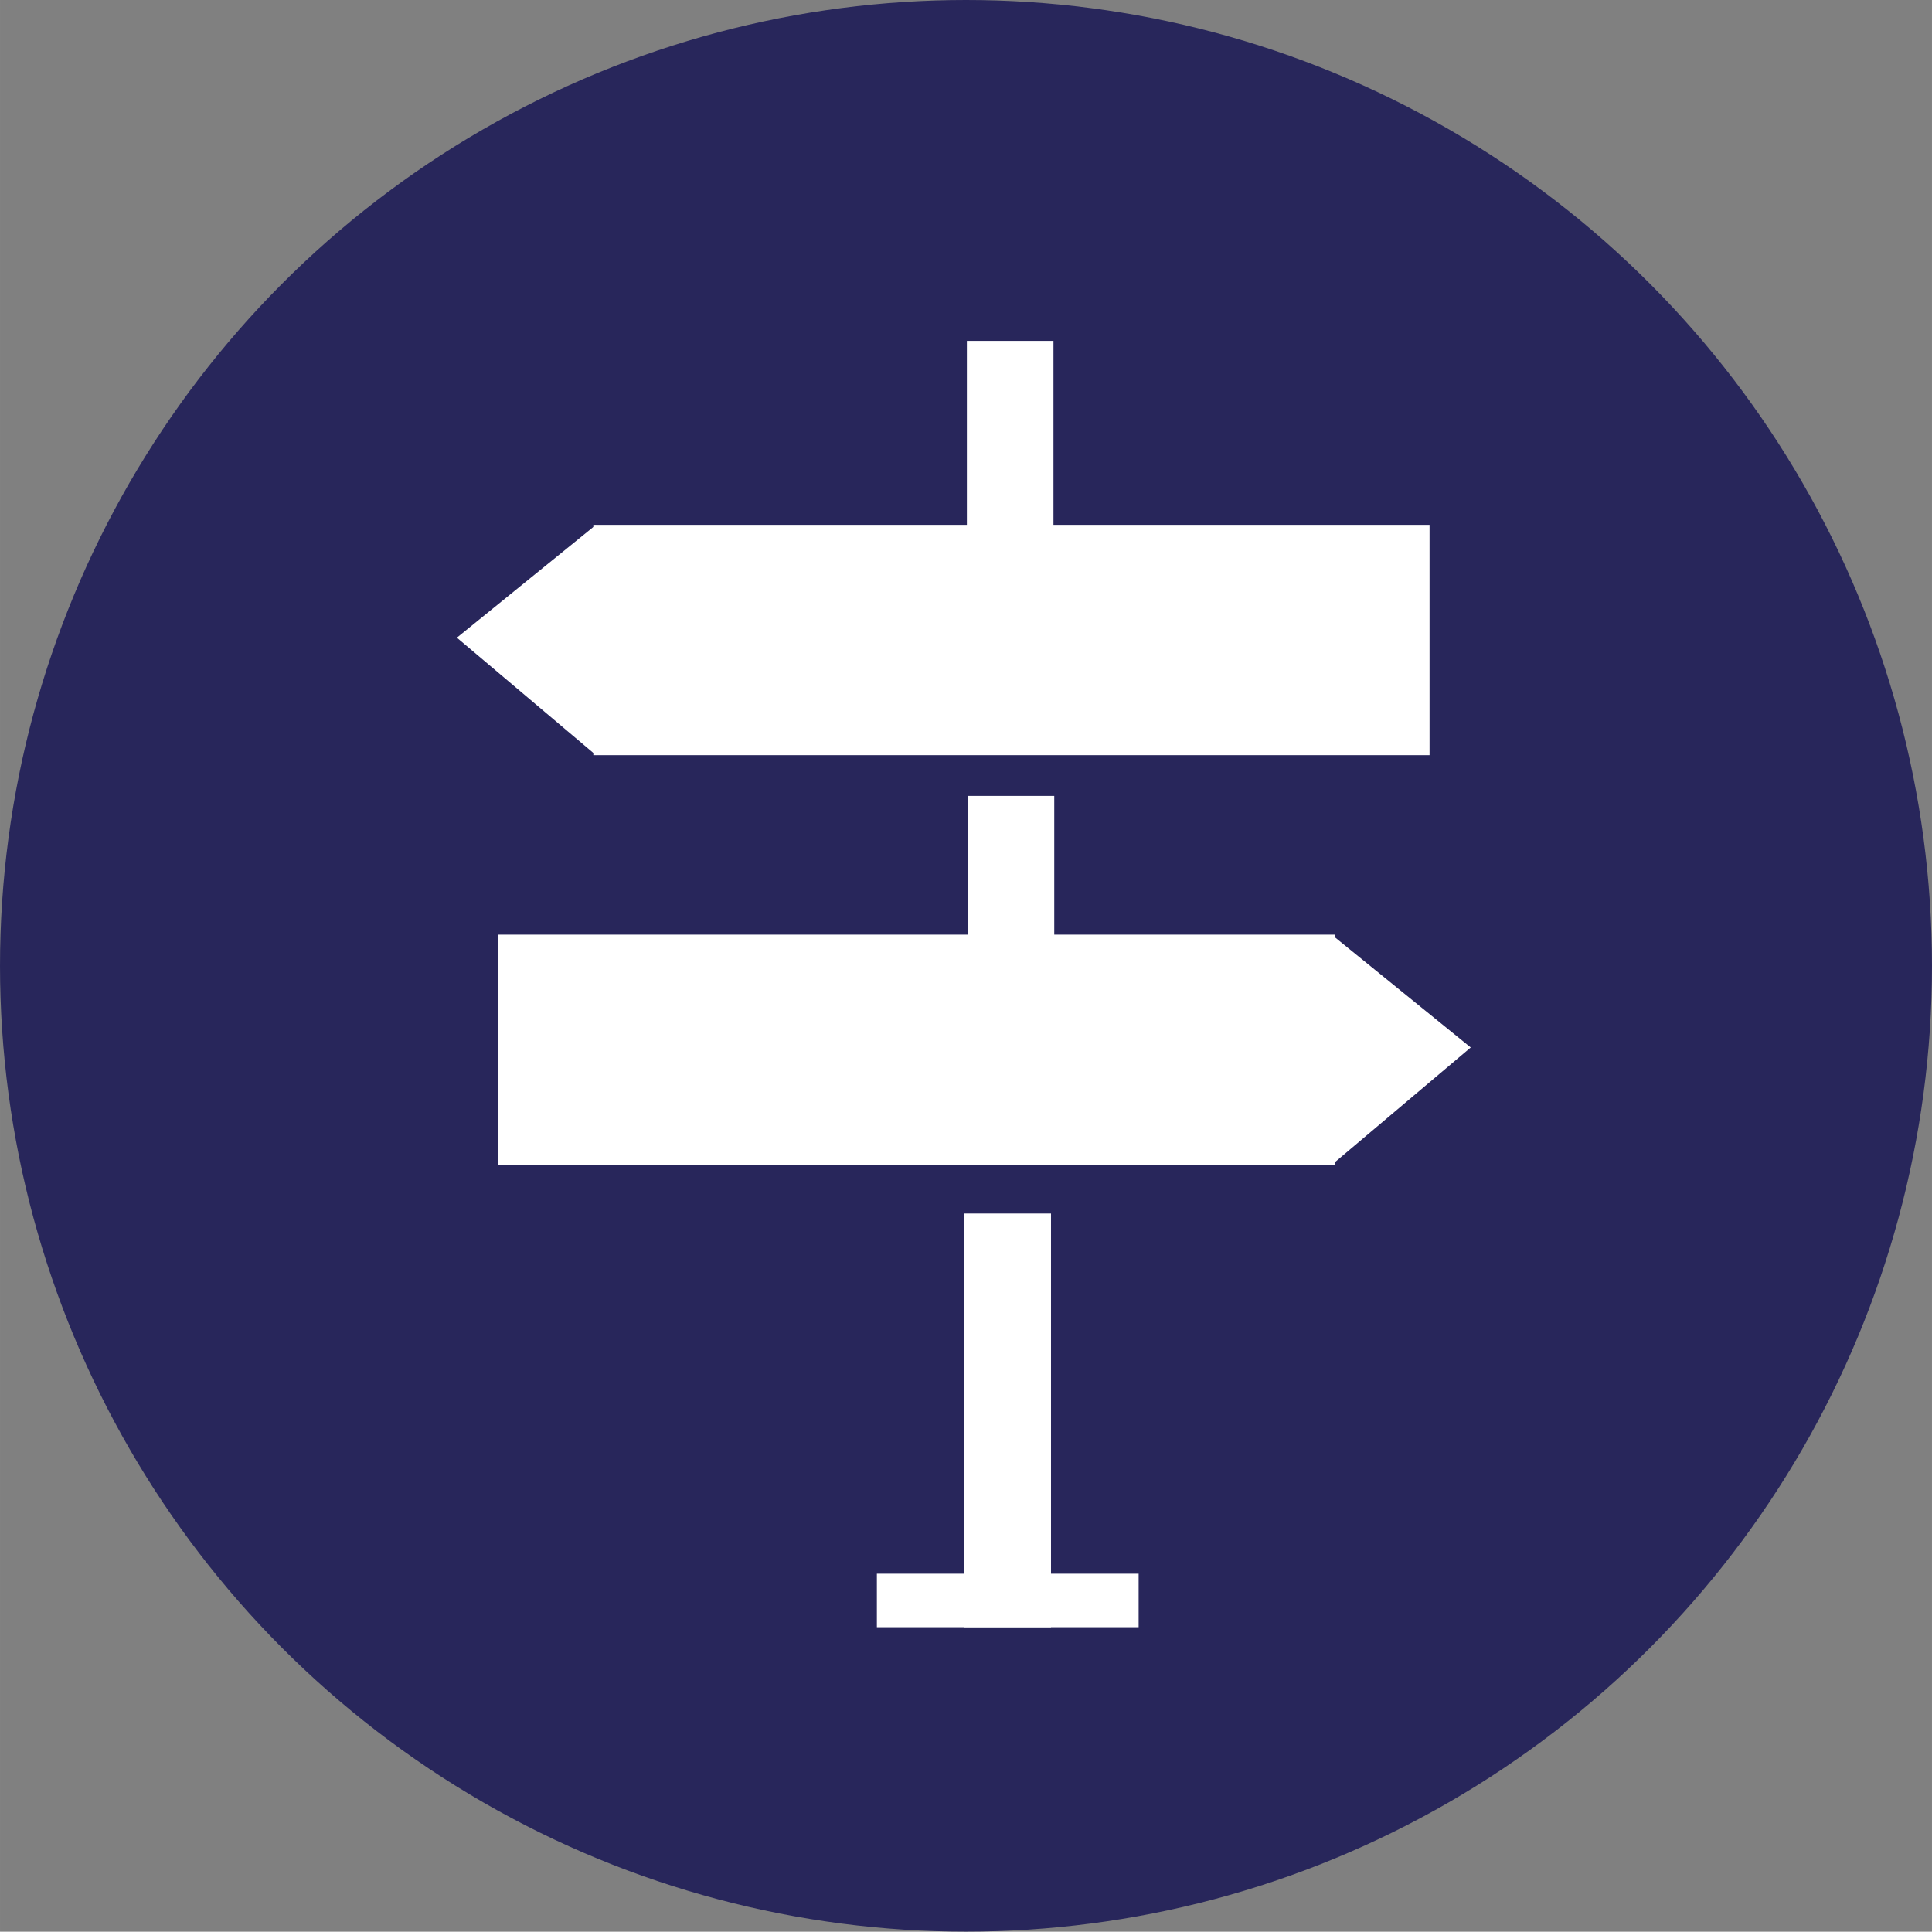 <svg xmlns="http://www.w3.org/2000/svg" width="34.005" height="34" viewBox="0 0 22.002 21.999">
  <rect x="0" y="0" width="22.002" height="21.999" fill="#808080" stroke="none"/>
  <g id="methods_icons" data-name="methods icons" transform="translate(-526 -360)">
    <g id="Group_1518" data-name="Group 1518" transform="translate(526 360)">
      <g id="Group_1516" data-name="Group 1516" transform="translate(0 0)">
        <ellipse id="Ellipse_378" data-name="Ellipse 378" cx="11.001" cy="10.999" rx="11.001" ry="10.999" fill="#28265b"/>
      </g>
    </g>
    <g id="Group_1526" data-name="Group 1526" transform="translate(531.207 363.882)">
      <g id="Group_1524" data-name="Group 1524" transform="translate(0 2.095)">
        <rect id="Rectangle_2596" data-name="Rectangle 2596" width="9.523" height="2.623" transform="translate(1.55)" fill="#fff"/>
        <path id="Path_614" data-name="Path 614" d="M251.9,797.038l1.584-1.285v2.623Z" transform="translate(-251.904 -795.753)" fill="#fff"/>
      </g>
      <g id="Group_1525" data-name="Group 1525" transform="translate(0.469 6.762)">
        <rect id="Rectangle_2597" data-name="Rectangle 2597" width="9.523" height="2.623" transform="translate(9.523 2.623) rotate(-180)" fill="#fff"/>
        <path id="Path_615" data-name="Path 615" d="M281.04,809.95l-1.584-1.285v2.623Z" transform="translate(-269.967 -808.665)" fill="#fff"/>
      </g>
      <rect id="Rectangle_2598" data-name="Rectangle 2598" width="0.986" height="2.159" transform="translate(5.804 0)" fill="#fff"/>
      <rect id="Rectangle_2599" data-name="Rectangle 2599" width="0.986" height="2.159" transform="translate(5.813 5.182)" fill="#fff"/>
      <rect id="Rectangle_2600" data-name="Rectangle 2600" width="0.986" height="4.711" transform="translate(5.776 9.938)" fill="#fff"/>
      <rect id="Rectangle_2601" data-name="Rectangle 2601" width="0.609" height="2.981" transform="translate(4.779 14.649) rotate(-90)" fill="#fff"/>
    </g>
  </g>
</svg>
